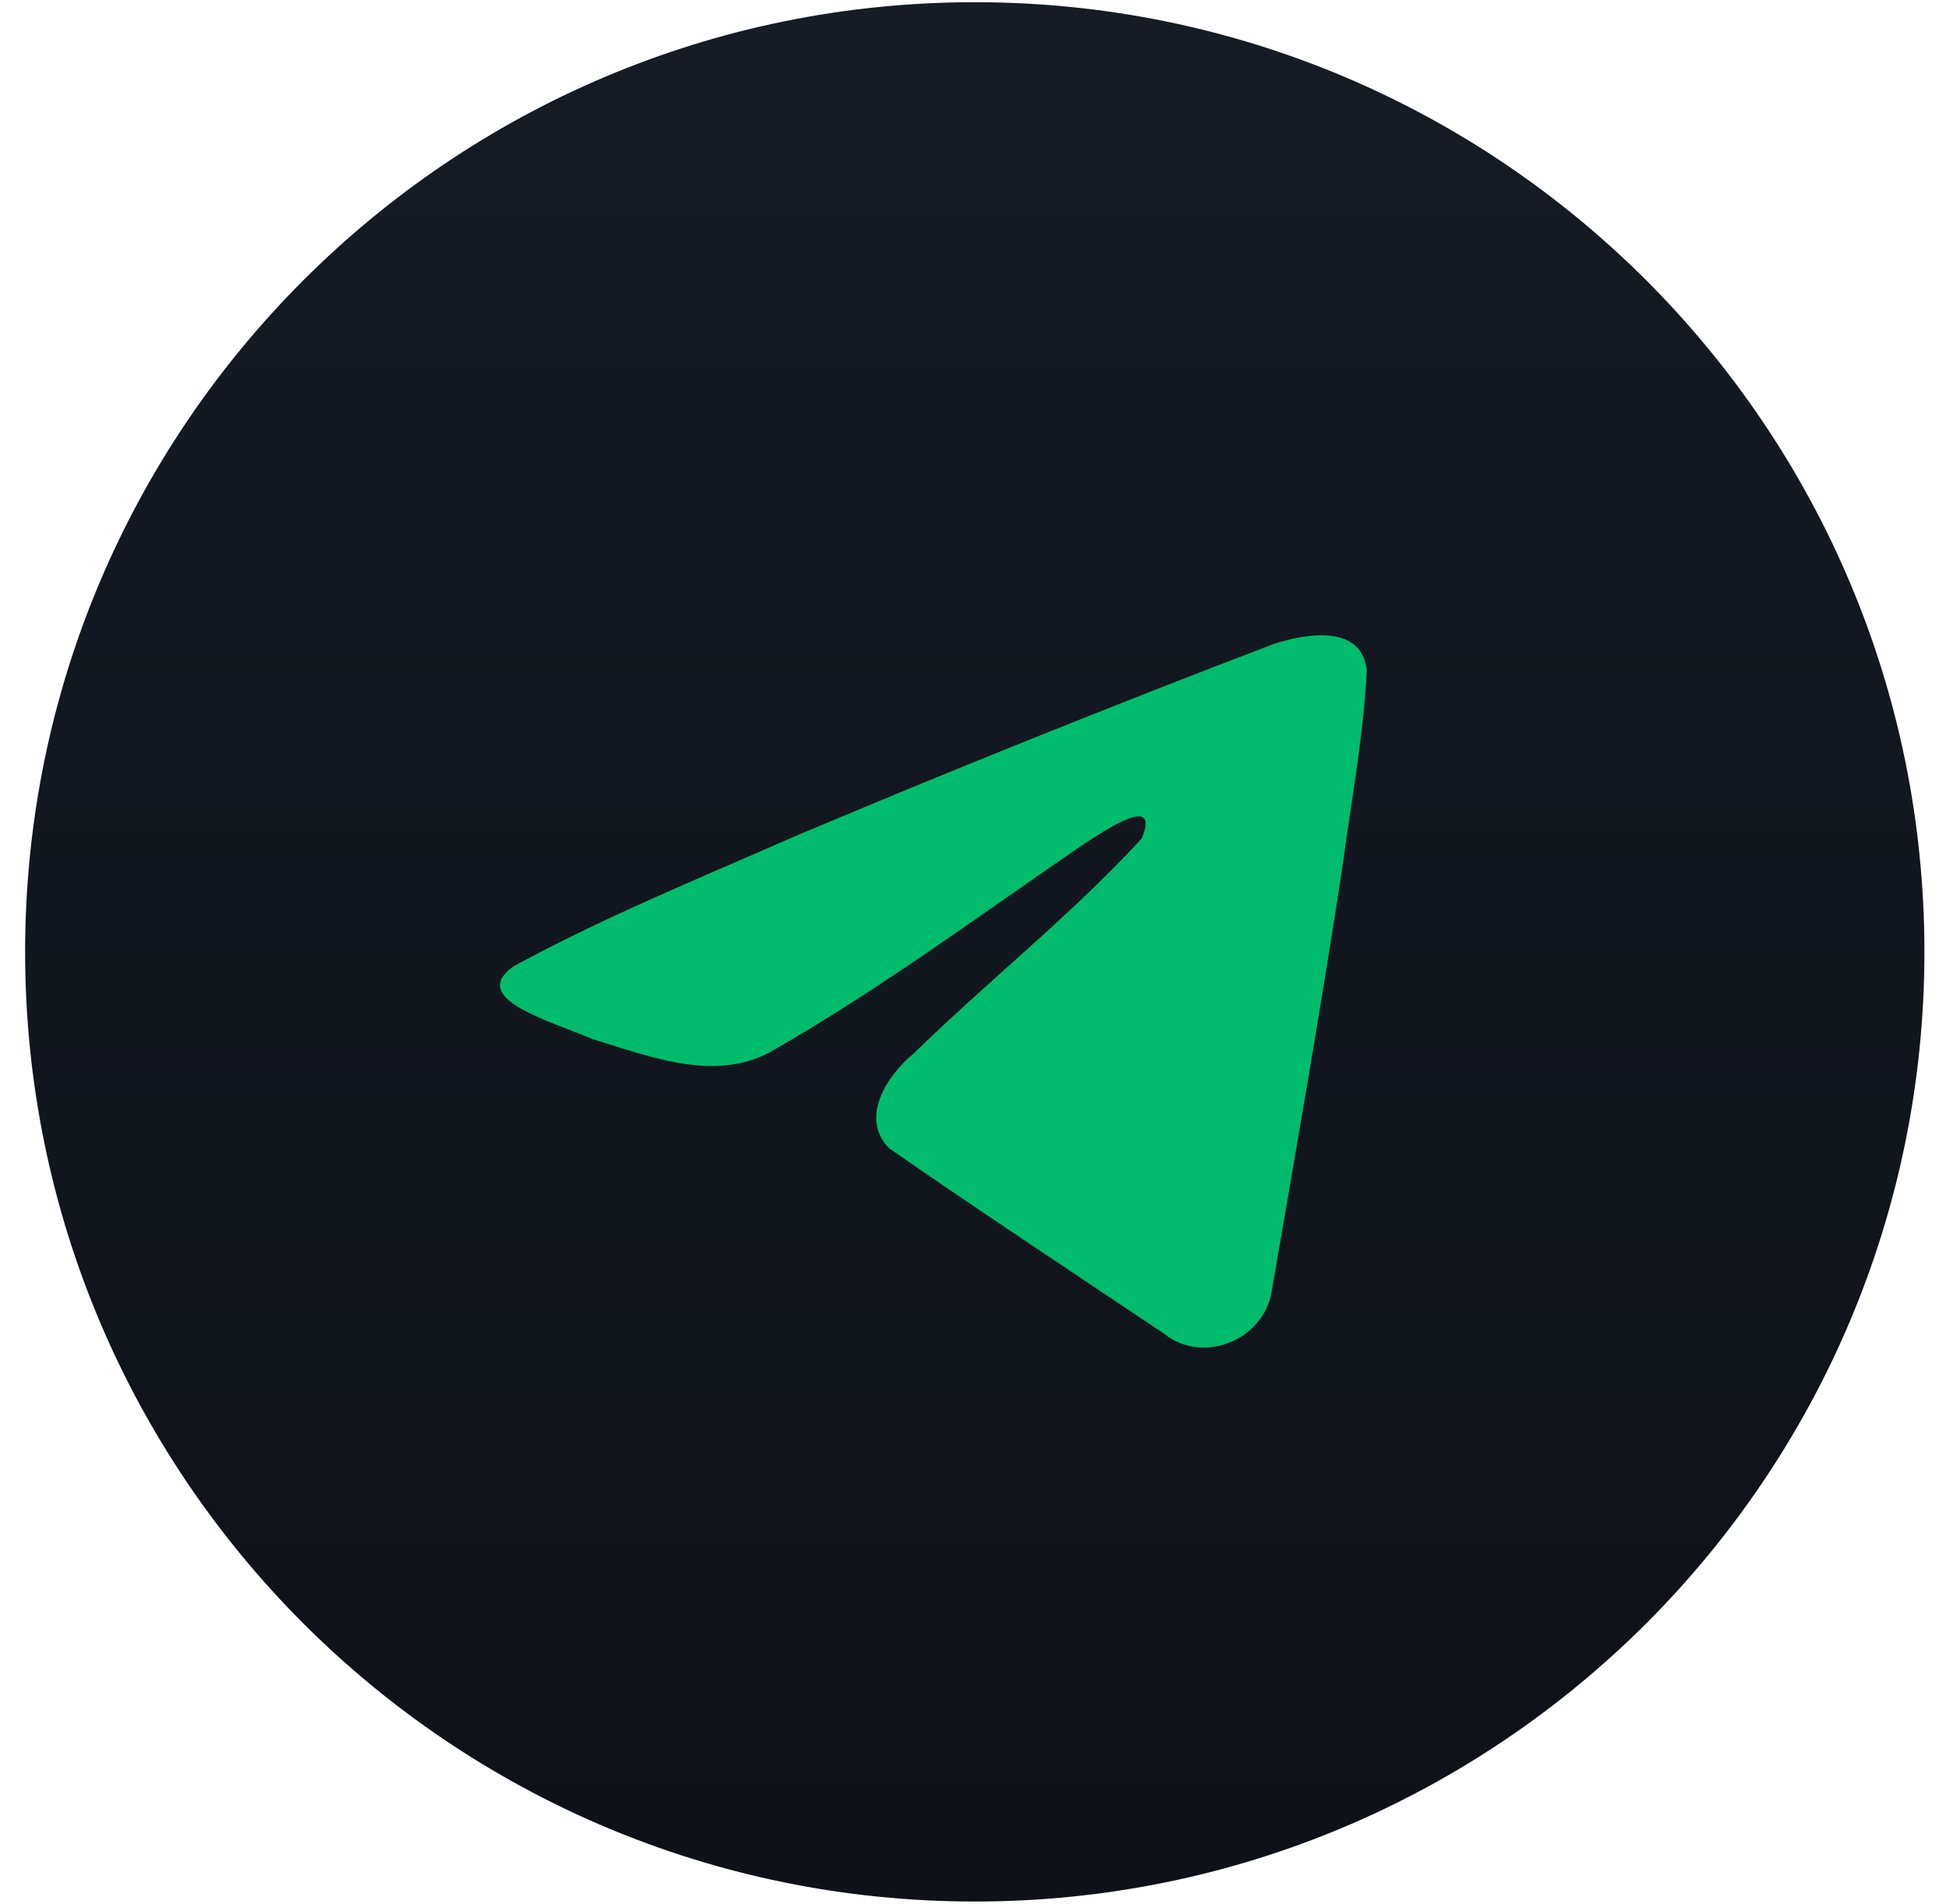 <svg width="46" height="45" viewBox="0 0 46 45" fill="none" xmlns="http://www.w3.org/2000/svg">
<path d="M23.042 44.948C35.44 44.948 45.49 34.898 45.49 22.5C45.49 10.102 35.44 0.052 23.042 0.052C10.644 0.052 0.594 10.102 0.594 22.5C0.594 34.898 10.644 44.948 23.042 44.948Z" fill="url(#paint0_linear_133_6245)"/>
<path d="M12.128 22.849C14.223 21.703 16.563 20.746 18.749 19.786C22.506 18.199 26.291 16.678 30.102 15.225C30.843 14.98 32.176 14.74 32.308 15.832C32.237 17.375 31.942 18.912 31.739 20.447C31.227 23.823 30.634 27.189 30.056 30.552C29.858 31.675 28.441 32.255 27.536 31.538C25.359 30.078 23.166 28.634 21.017 27.142C20.314 26.432 20.967 25.413 21.595 24.906C23.387 23.154 25.289 21.666 26.988 19.82C27.447 18.723 26.092 19.649 25.646 19.933C23.191 21.61 20.798 23.391 18.21 24.865C16.889 25.586 15.348 24.971 14.027 24.567C12.842 24.08 11.106 23.591 12.128 22.849Z" fill="#01BC6D"/>
<defs>
<linearGradient id="paint0_linear_133_6245" x1="23.042" y1="0.052" x2="23.042" y2="44.948" gradientUnits="userSpaceOnUse">
<stop stop-color="#161B24"/>
<stop offset="1" stop-color="#0E1117"/>
</linearGradient>
</defs>
</svg>
